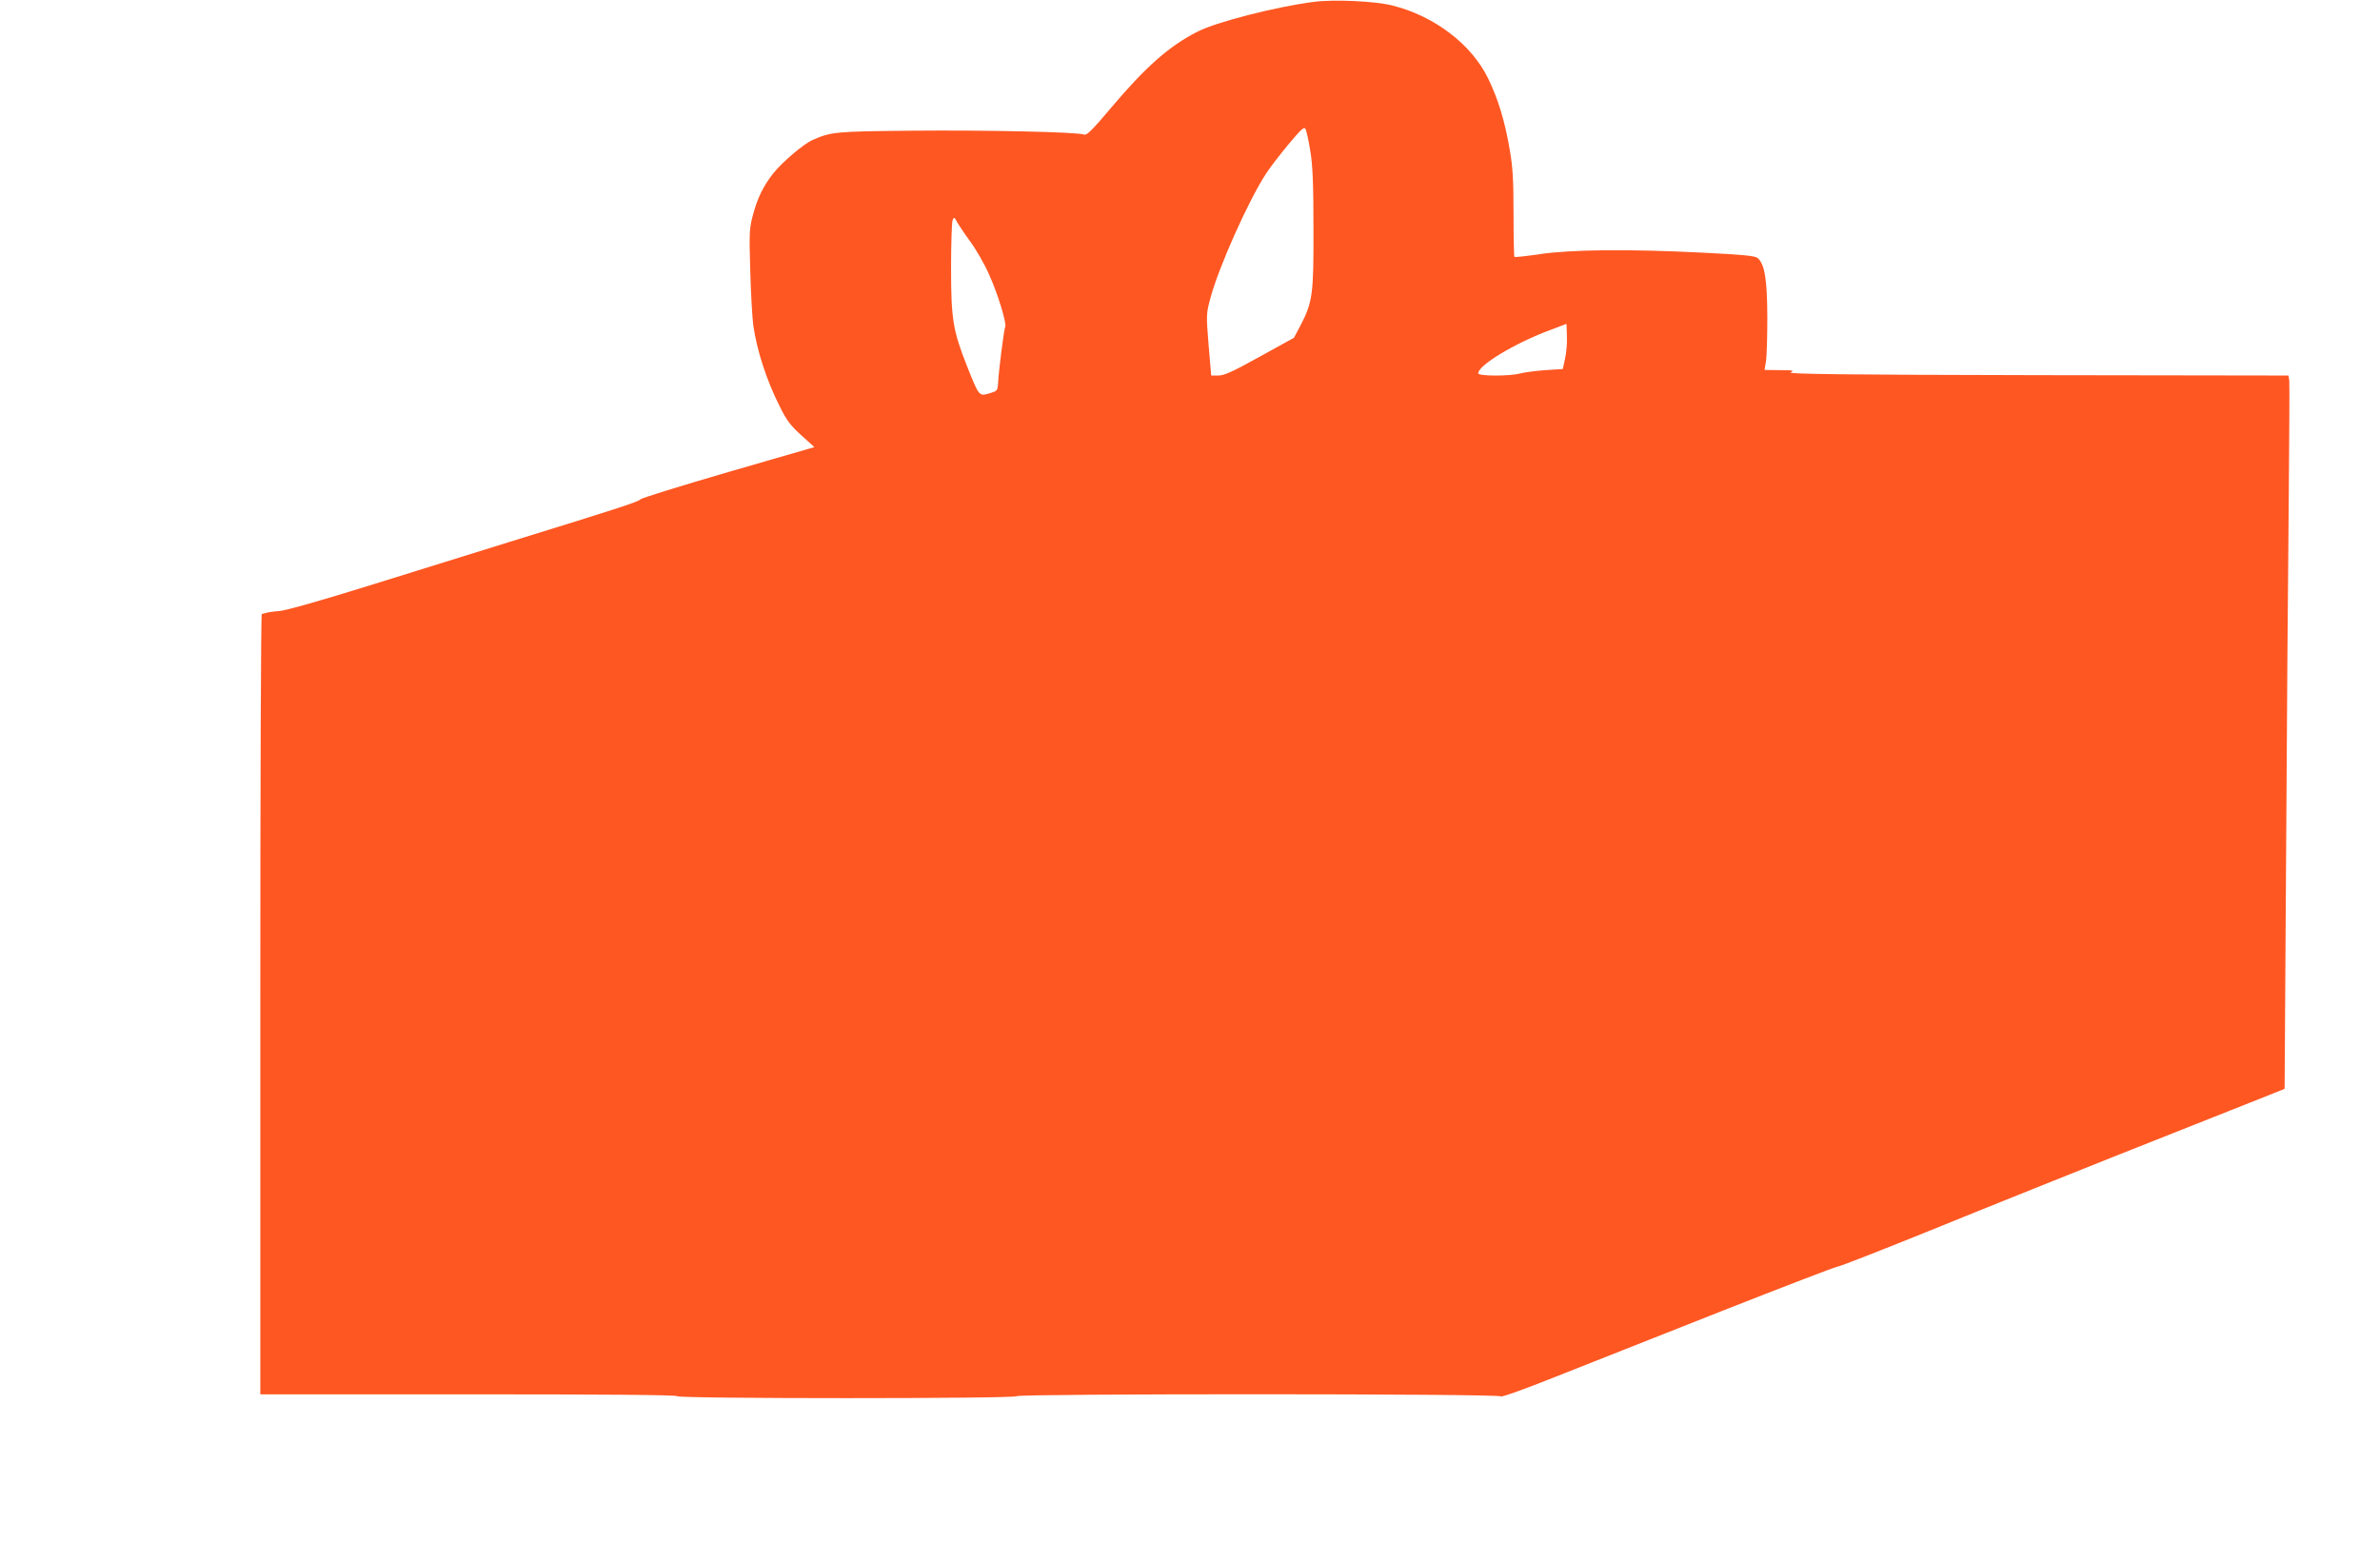 <?xml version="1.0" standalone="no"?>
<!DOCTYPE svg PUBLIC "-//W3C//DTD SVG 20010904//EN"
 "http://www.w3.org/TR/2001/REC-SVG-20010904/DTD/svg10.dtd">
<svg version="1.0" xmlns="http://www.w3.org/2000/svg"
 width="1280pt" height="840pt" viewBox="0 0 1280 840"
 preserveAspectRatio="xMidYMid meet">
<g transform="translate(0,840) scale(0.1,-0.1)"
fill="#ff5722" stroke="none">
<path d="M7066 8390 c-198 -25 -523 -108 -623 -159 -153 -77 -279 -188 -466
-409 -99 -118 -133 -152 -146 -146 -30 14 -533 25 -931 21 -410 -4 -429 -6
-530 -50 -49 -22 -162 -118 -211 -179 -54 -69 -86 -134 -110 -226 -19 -70 -20
-96 -14 -297 3 -121 11 -253 16 -293 19 -135 71 -297 143 -439 36 -74 58 -102
115 -154 l71 -64 -463 -134 c-254 -74 -467 -140 -473 -147 -11 -13 -98 -42
-704 -229 -190 -59 -534 -166 -765 -238 -257 -80 -441 -132 -475 -134 -30 -2
-62 -7 -70 -10 -8 -3 -18 -5 -22 -5 -5 1 -8 -943 -8 -2098 l0 -2100 1119 0
c724 0 1121 -3 1123 -10 4 -14 1822 -14 1826 0 5 14 2599 14 2604 -1 2 -6 128
39 293 105 160 63 560 221 890 352 330 130 611 238 625 240 14 1 243 91 510
199 267 109 717 289 1000 402 283 112 601 238 706 280 l191 76 8 1251 c4 688
10 1539 14 1891 3 352 5 652 3 667 l-4 28 -1352 2 c-1051 2 -1345 6 -1326 15
22 10 14 12 -57 12 l-83 1 8 48 c4 26 7 133 7 237 -1 202 -14 284 -52 317 -14
12 -76 18 -298 29 -391 20 -705 17 -873 -8 -73 -11 -134 -17 -137 -15 -3 3 -5
108 -5 233 0 180 -4 250 -20 341 -26 155 -63 276 -116 385 -89 184 -290 338
-518 394 -93 23 -311 33 -420 19z m-19 -802 c13 -79 17 -175 17 -418 1 -353
-4 -394 -70 -521 l-35 -66 -183 -101 c-146 -81 -192 -102 -223 -102 l-39 0
-14 165 c-13 162 -13 167 10 252 43 163 205 526 299 669 21 33 76 104 121 158
66 79 84 96 91 83 5 -9 17 -62 26 -119z m-1829 -487 c31 -42 78 -123 103 -181
46 -102 95 -263 85 -279 -6 -9 -35 -235 -38 -300 -3 -43 -4 -44 -47 -57 -56
-16 -55 -17 -120 146 -76 192 -86 253 -86 530 0 129 4 244 8 255 8 19 10 18
24 -9 9 -16 41 -64 71 -105z m3199 -631 l-12 -55 -95 -6 c-52 -4 -113 -12
-135 -18 -56 -15 -225 -15 -225 1 0 43 195 161 385 232 l90 34 2 -66 c2 -37
-3 -92 -10 -122z"/>
</g>
</svg>
